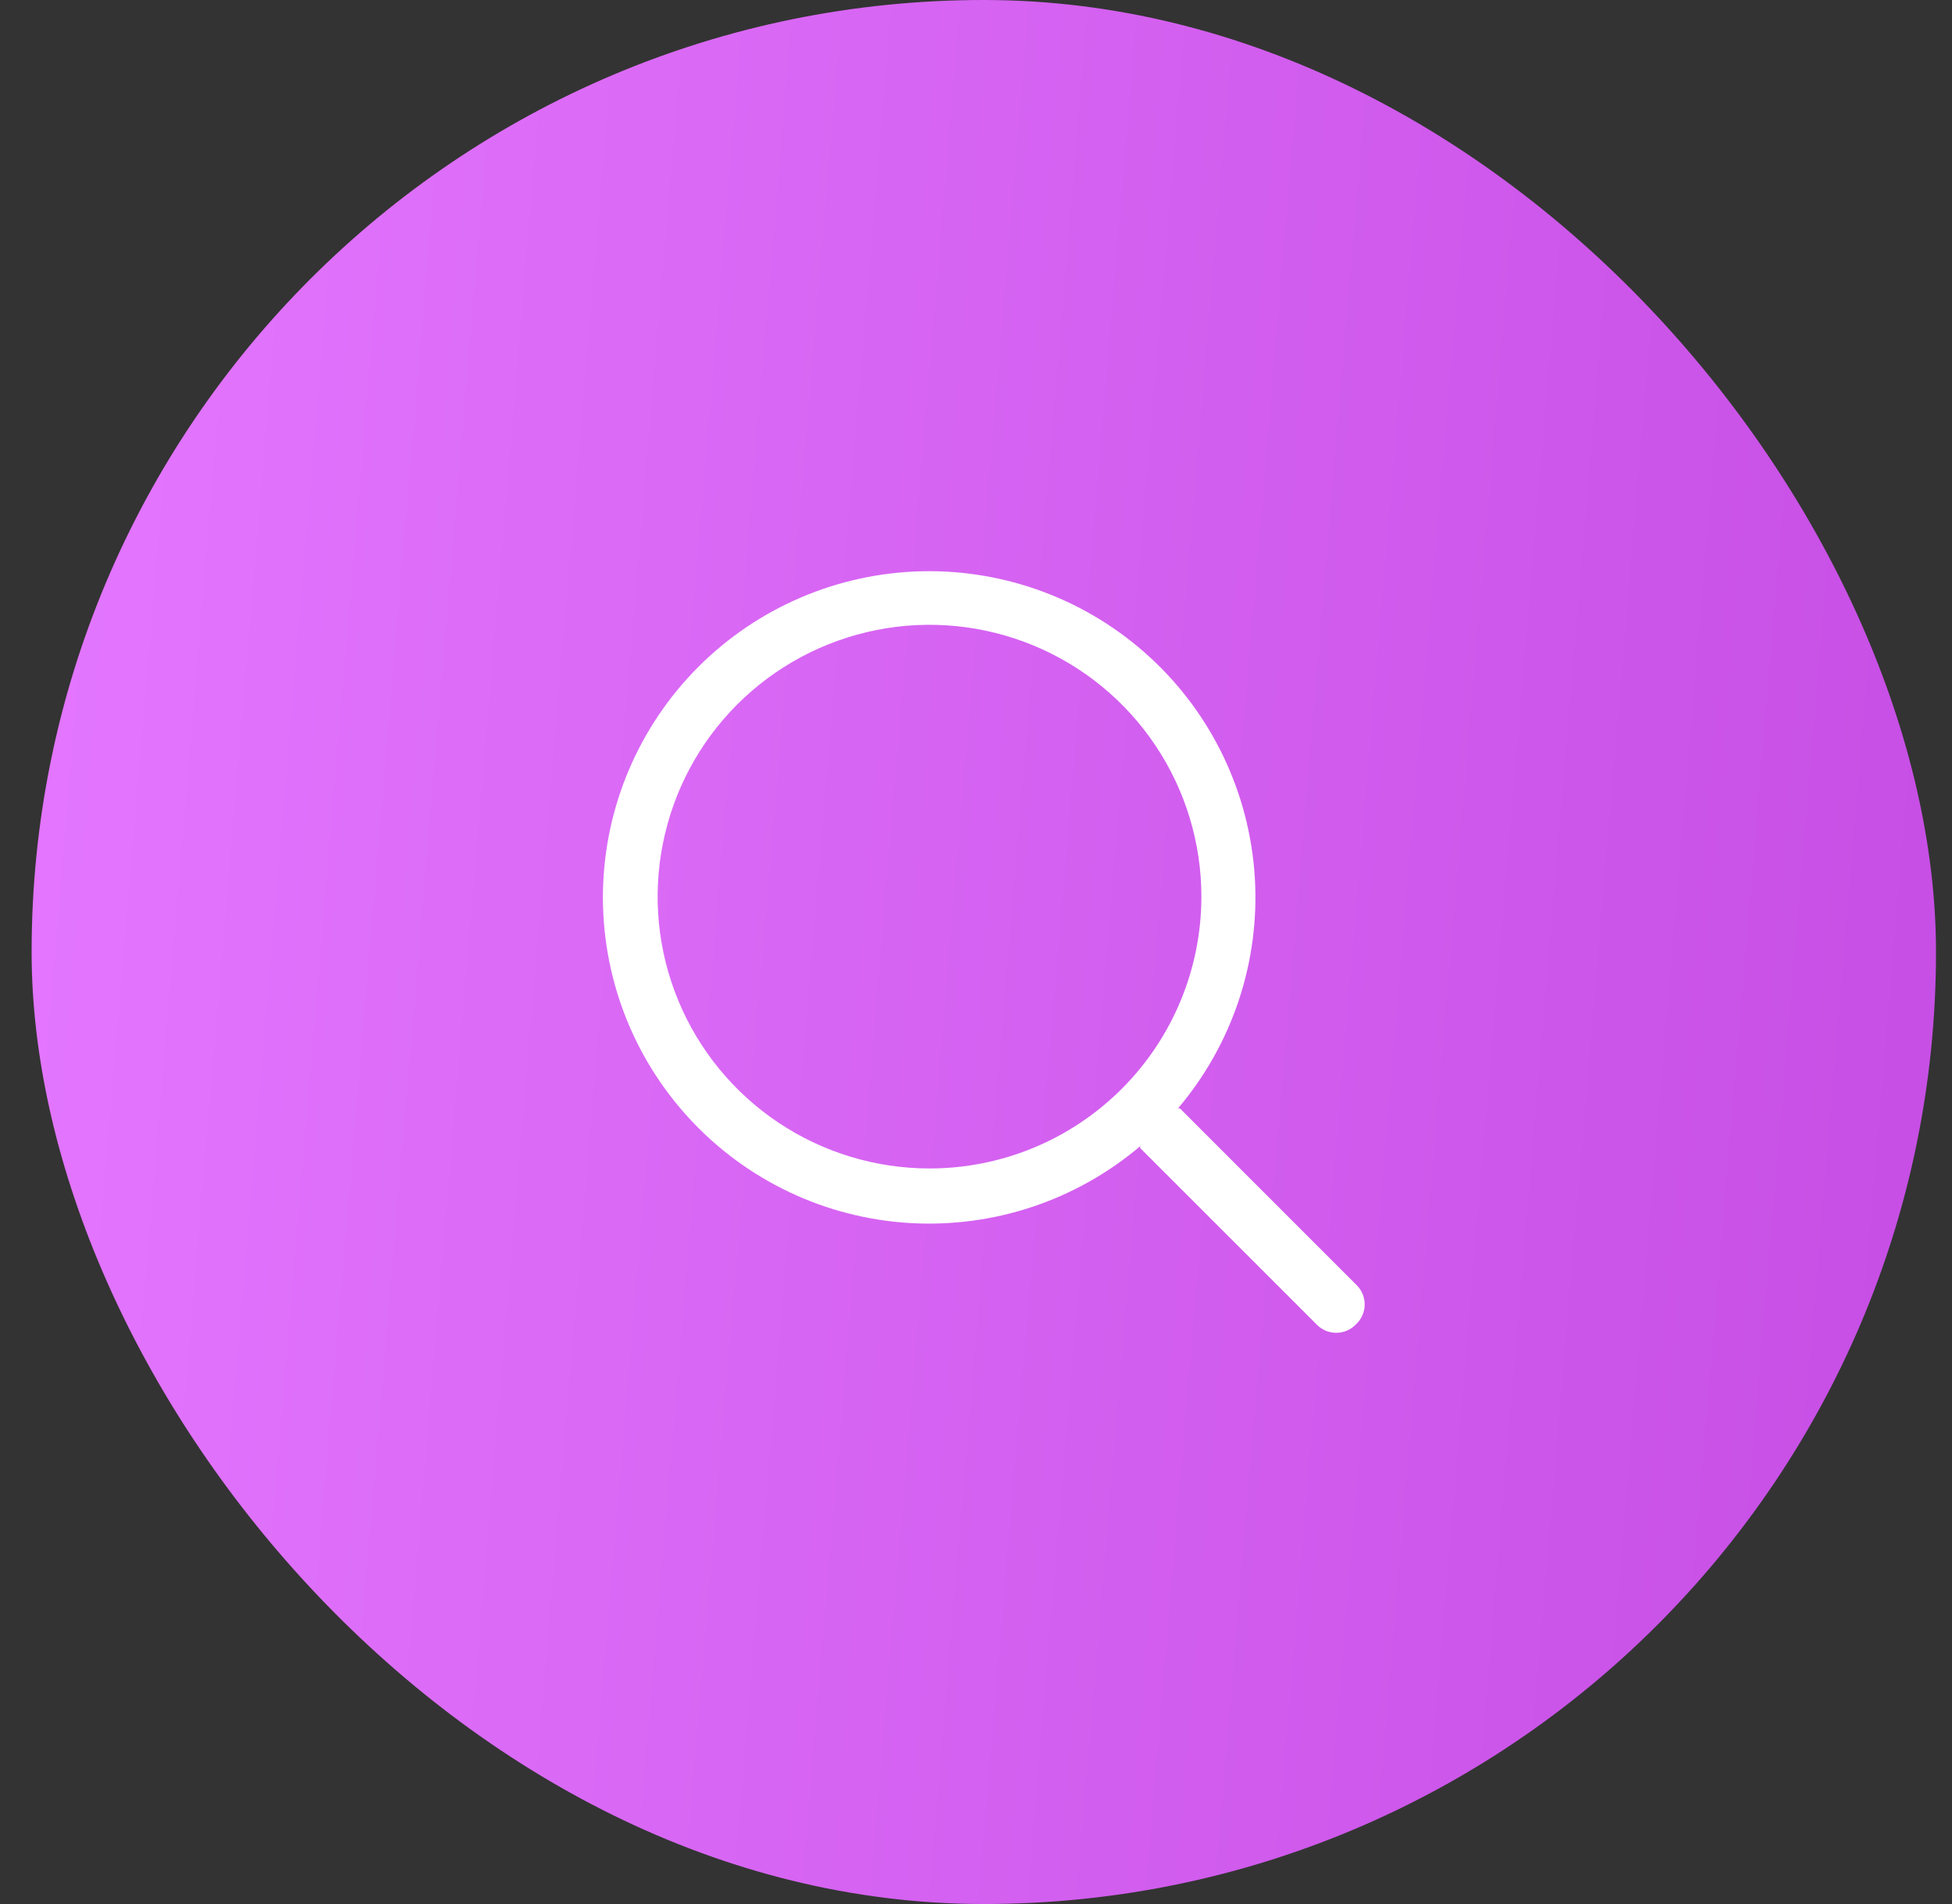 <?xml version="1.0" encoding="UTF-8"?> <svg xmlns="http://www.w3.org/2000/svg" width="41" height="40" viewBox="0 0 41 40" fill="none"><rect x="0" y="0" width="41" height="40" fill="#333333" stroke="none"/><rect x="0.664" width="40" height="40" rx="20" fill="url(#paint0_linear_9218_127)"></rect><path d="M28.494 26.997L24.783 23.285H24.743C25.887 21.936 26.465 20.197 26.356 18.432C26.247 16.666 25.46 15.011 24.159 13.813C22.858 12.614 21.145 11.965 19.376 12.001C17.608 12.038 15.922 12.756 14.671 14.007C13.42 15.258 12.702 16.944 12.665 18.712C12.629 20.481 13.278 22.195 14.477 23.496C15.675 24.797 17.33 25.584 19.095 25.693C20.861 25.801 22.6 25.223 23.949 24.079C23.949 24.079 23.949 24.108 23.949 24.119L27.661 27.831C27.714 27.885 27.777 27.927 27.846 27.956C27.916 27.985 27.991 28 28.066 28C28.142 28 28.216 27.985 28.286 27.956C28.355 27.927 28.419 27.885 28.472 27.831C28.53 27.779 28.577 27.716 28.61 27.645C28.643 27.574 28.662 27.497 28.664 27.419C28.666 27.341 28.652 27.263 28.623 27.191C28.594 27.118 28.55 27.052 28.494 26.997ZM19.523 24.547C18.394 24.547 17.29 24.212 16.351 23.585C15.412 22.957 14.68 22.066 14.248 21.022C13.815 19.979 13.702 18.83 13.923 17.723C14.143 16.615 14.687 15.597 15.485 14.799C16.284 14 17.302 13.456 18.409 13.236C19.517 13.015 20.665 13.129 21.709 13.561C22.752 13.993 23.644 14.725 24.271 15.664C24.899 16.603 25.234 17.707 25.234 18.837C25.234 19.587 25.086 20.329 24.799 21.022C24.512 21.715 24.091 22.345 23.561 22.875C23.031 23.405 22.401 23.826 21.709 24.113C21.016 24.4 20.273 24.547 19.523 24.547Z" fill="white"></path><defs><linearGradient id="paint0_linear_9218_127" x1="0.664" y1="0" x2="43.721" y2="3.617" gradientUnits="userSpaceOnUse"><stop stop-color="#E477FF"></stop><stop offset="1" stop-color="#C64DE4"></stop></linearGradient></defs></svg> 